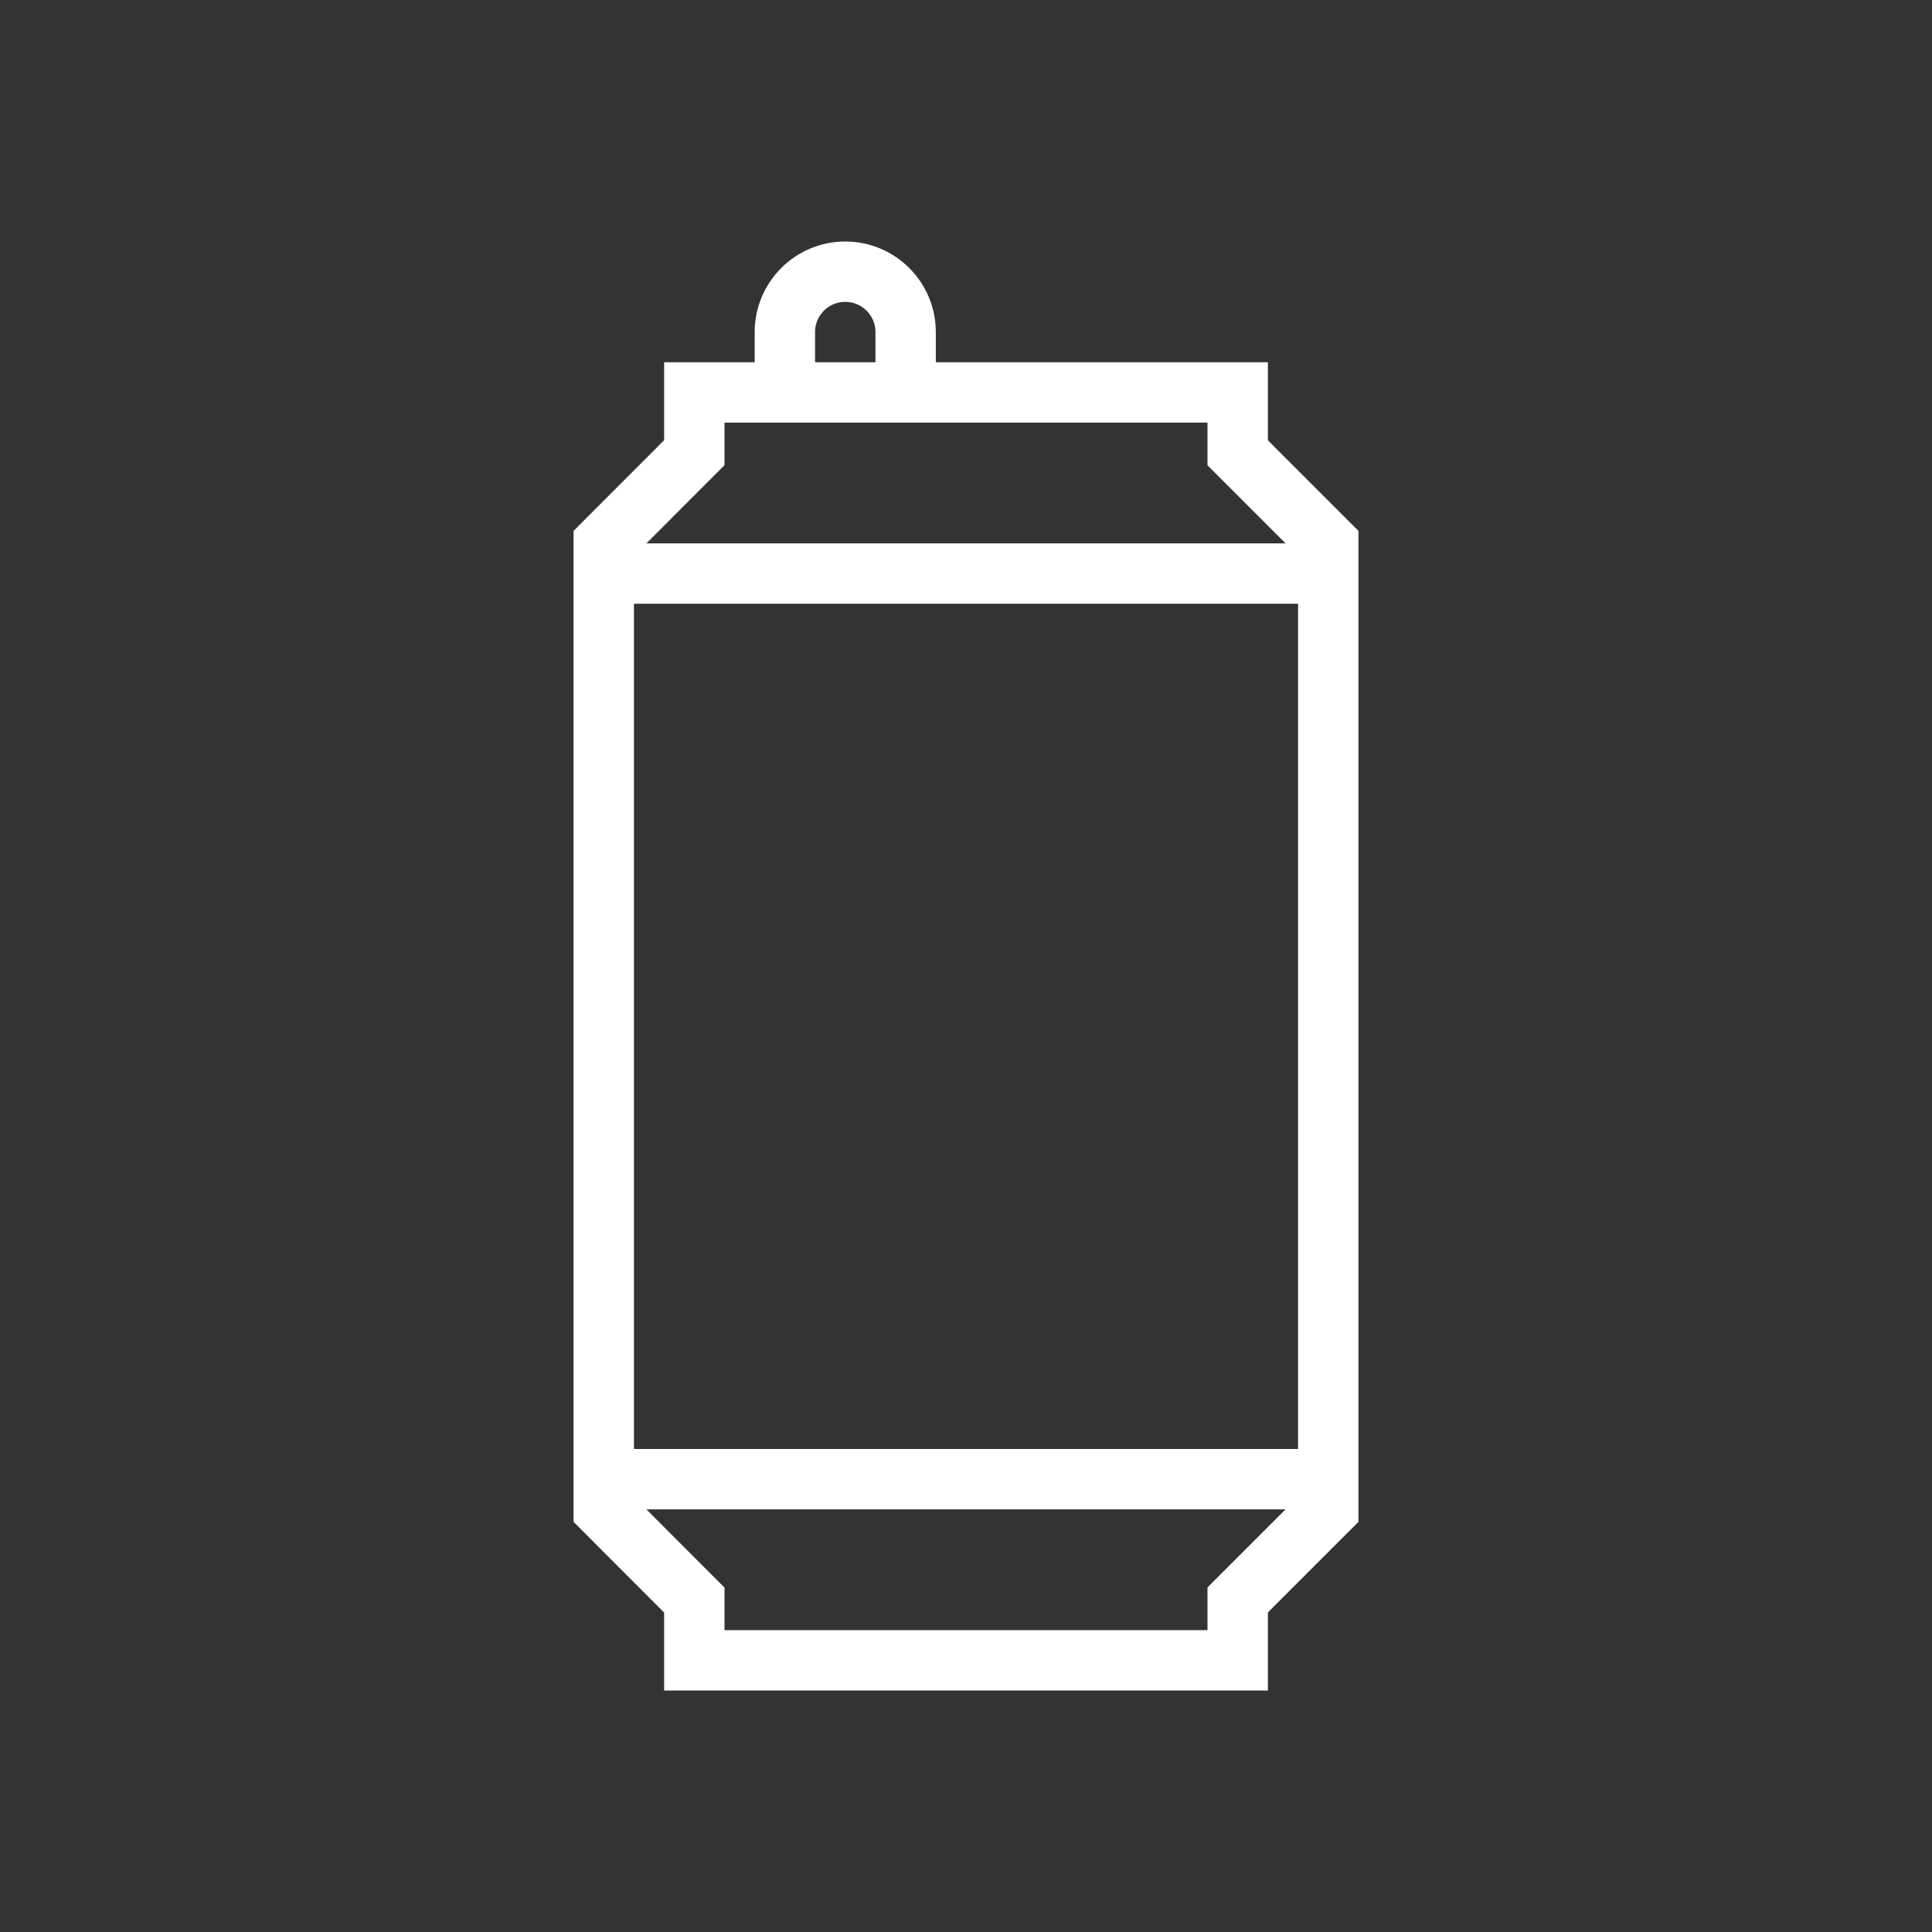 <svg height="64" viewBox="0 0 64 64" width="64" xmlns="http://www.w3.org/2000/svg"><rect x="0" y="0" width="64" height="64" fill="#333333" stroke="none"/><path d="m24 40v1l-3 3v2h-18v-1.996l-3-3.004v-1zm0-30h-24v30h24zm0 0v-1l-3-3v-2h-18v1.996l-3 3.004v1zm-14-6h-4v-2c0-1.104.896-2 2-2s2 .896 2 2z" fill="none" stroke="#fff" stroke-linecap="round" stroke-width="2" transform="translate(20 9)"/></svg>